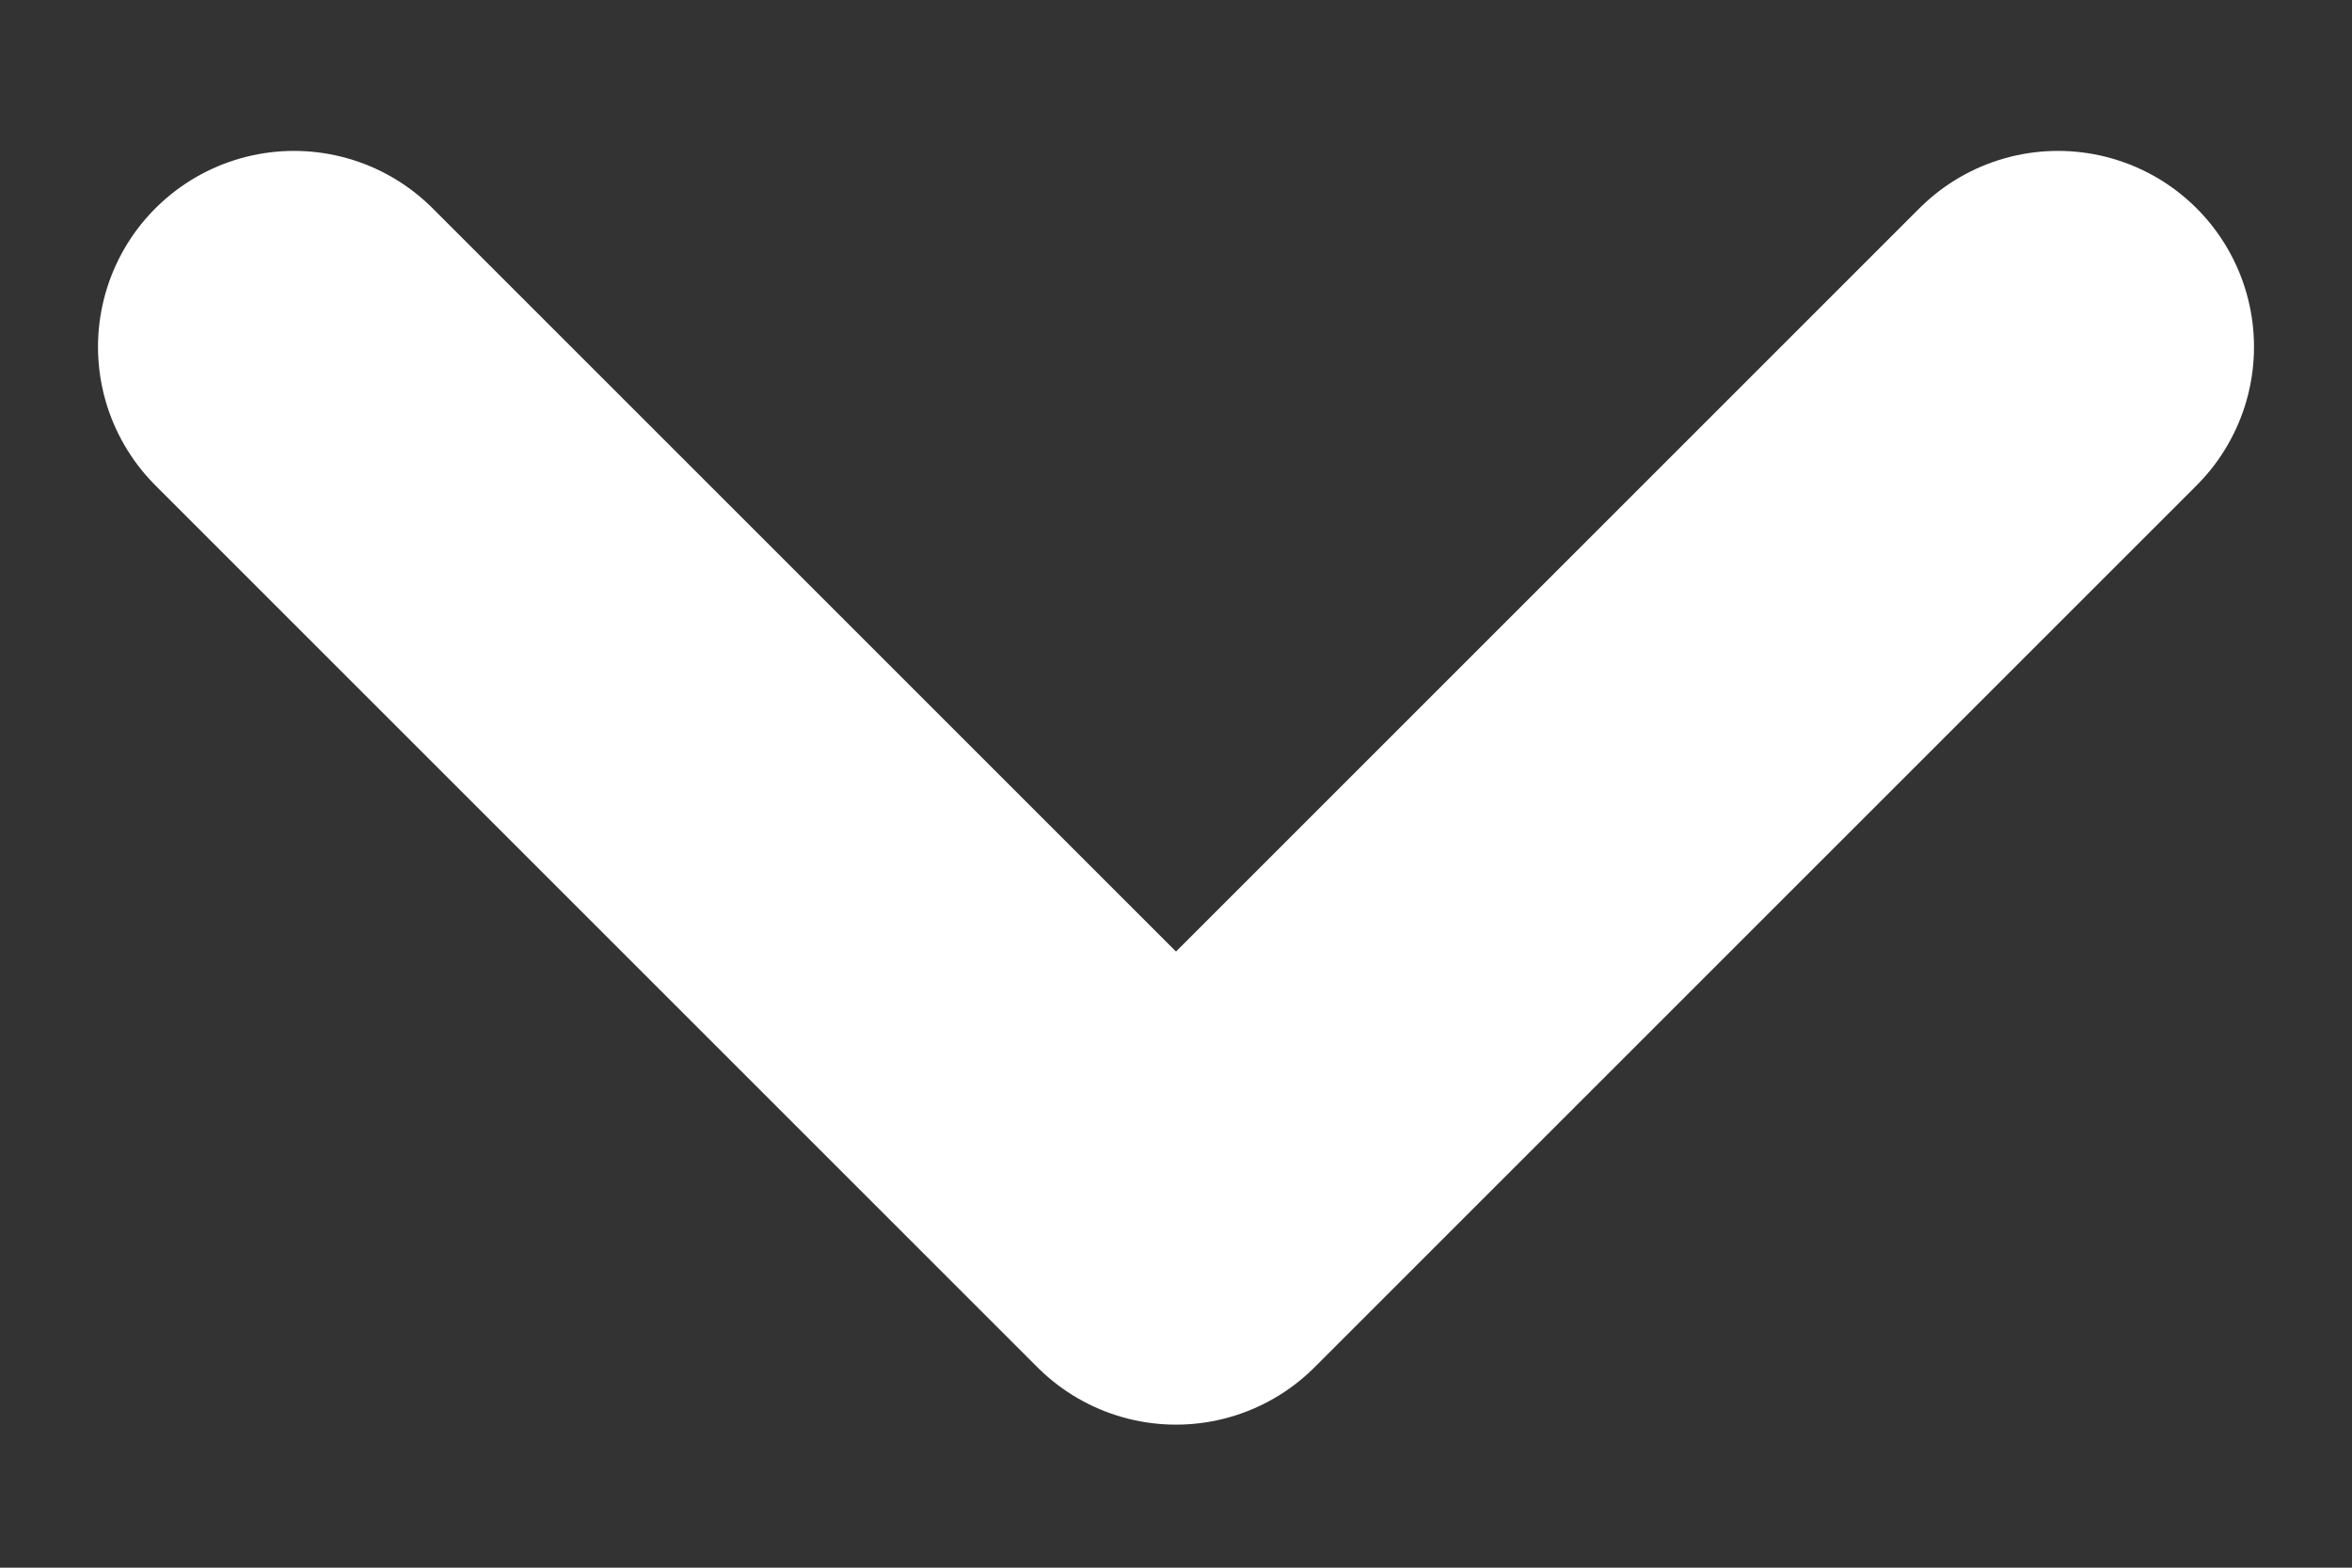<svg width="12" height="8" viewBox="0 0 12 8" fill="none" xmlns="http://www.w3.org/2000/svg">
<rect x="0" y="0" width="12" height="8" fill="#333333" stroke="none"/>
<path d="M1.5 1.77L6 6.27L10.5 1.77" stroke="white" stroke-width="2" stroke-linecap="round" stroke-linejoin="round"/>
</svg>
